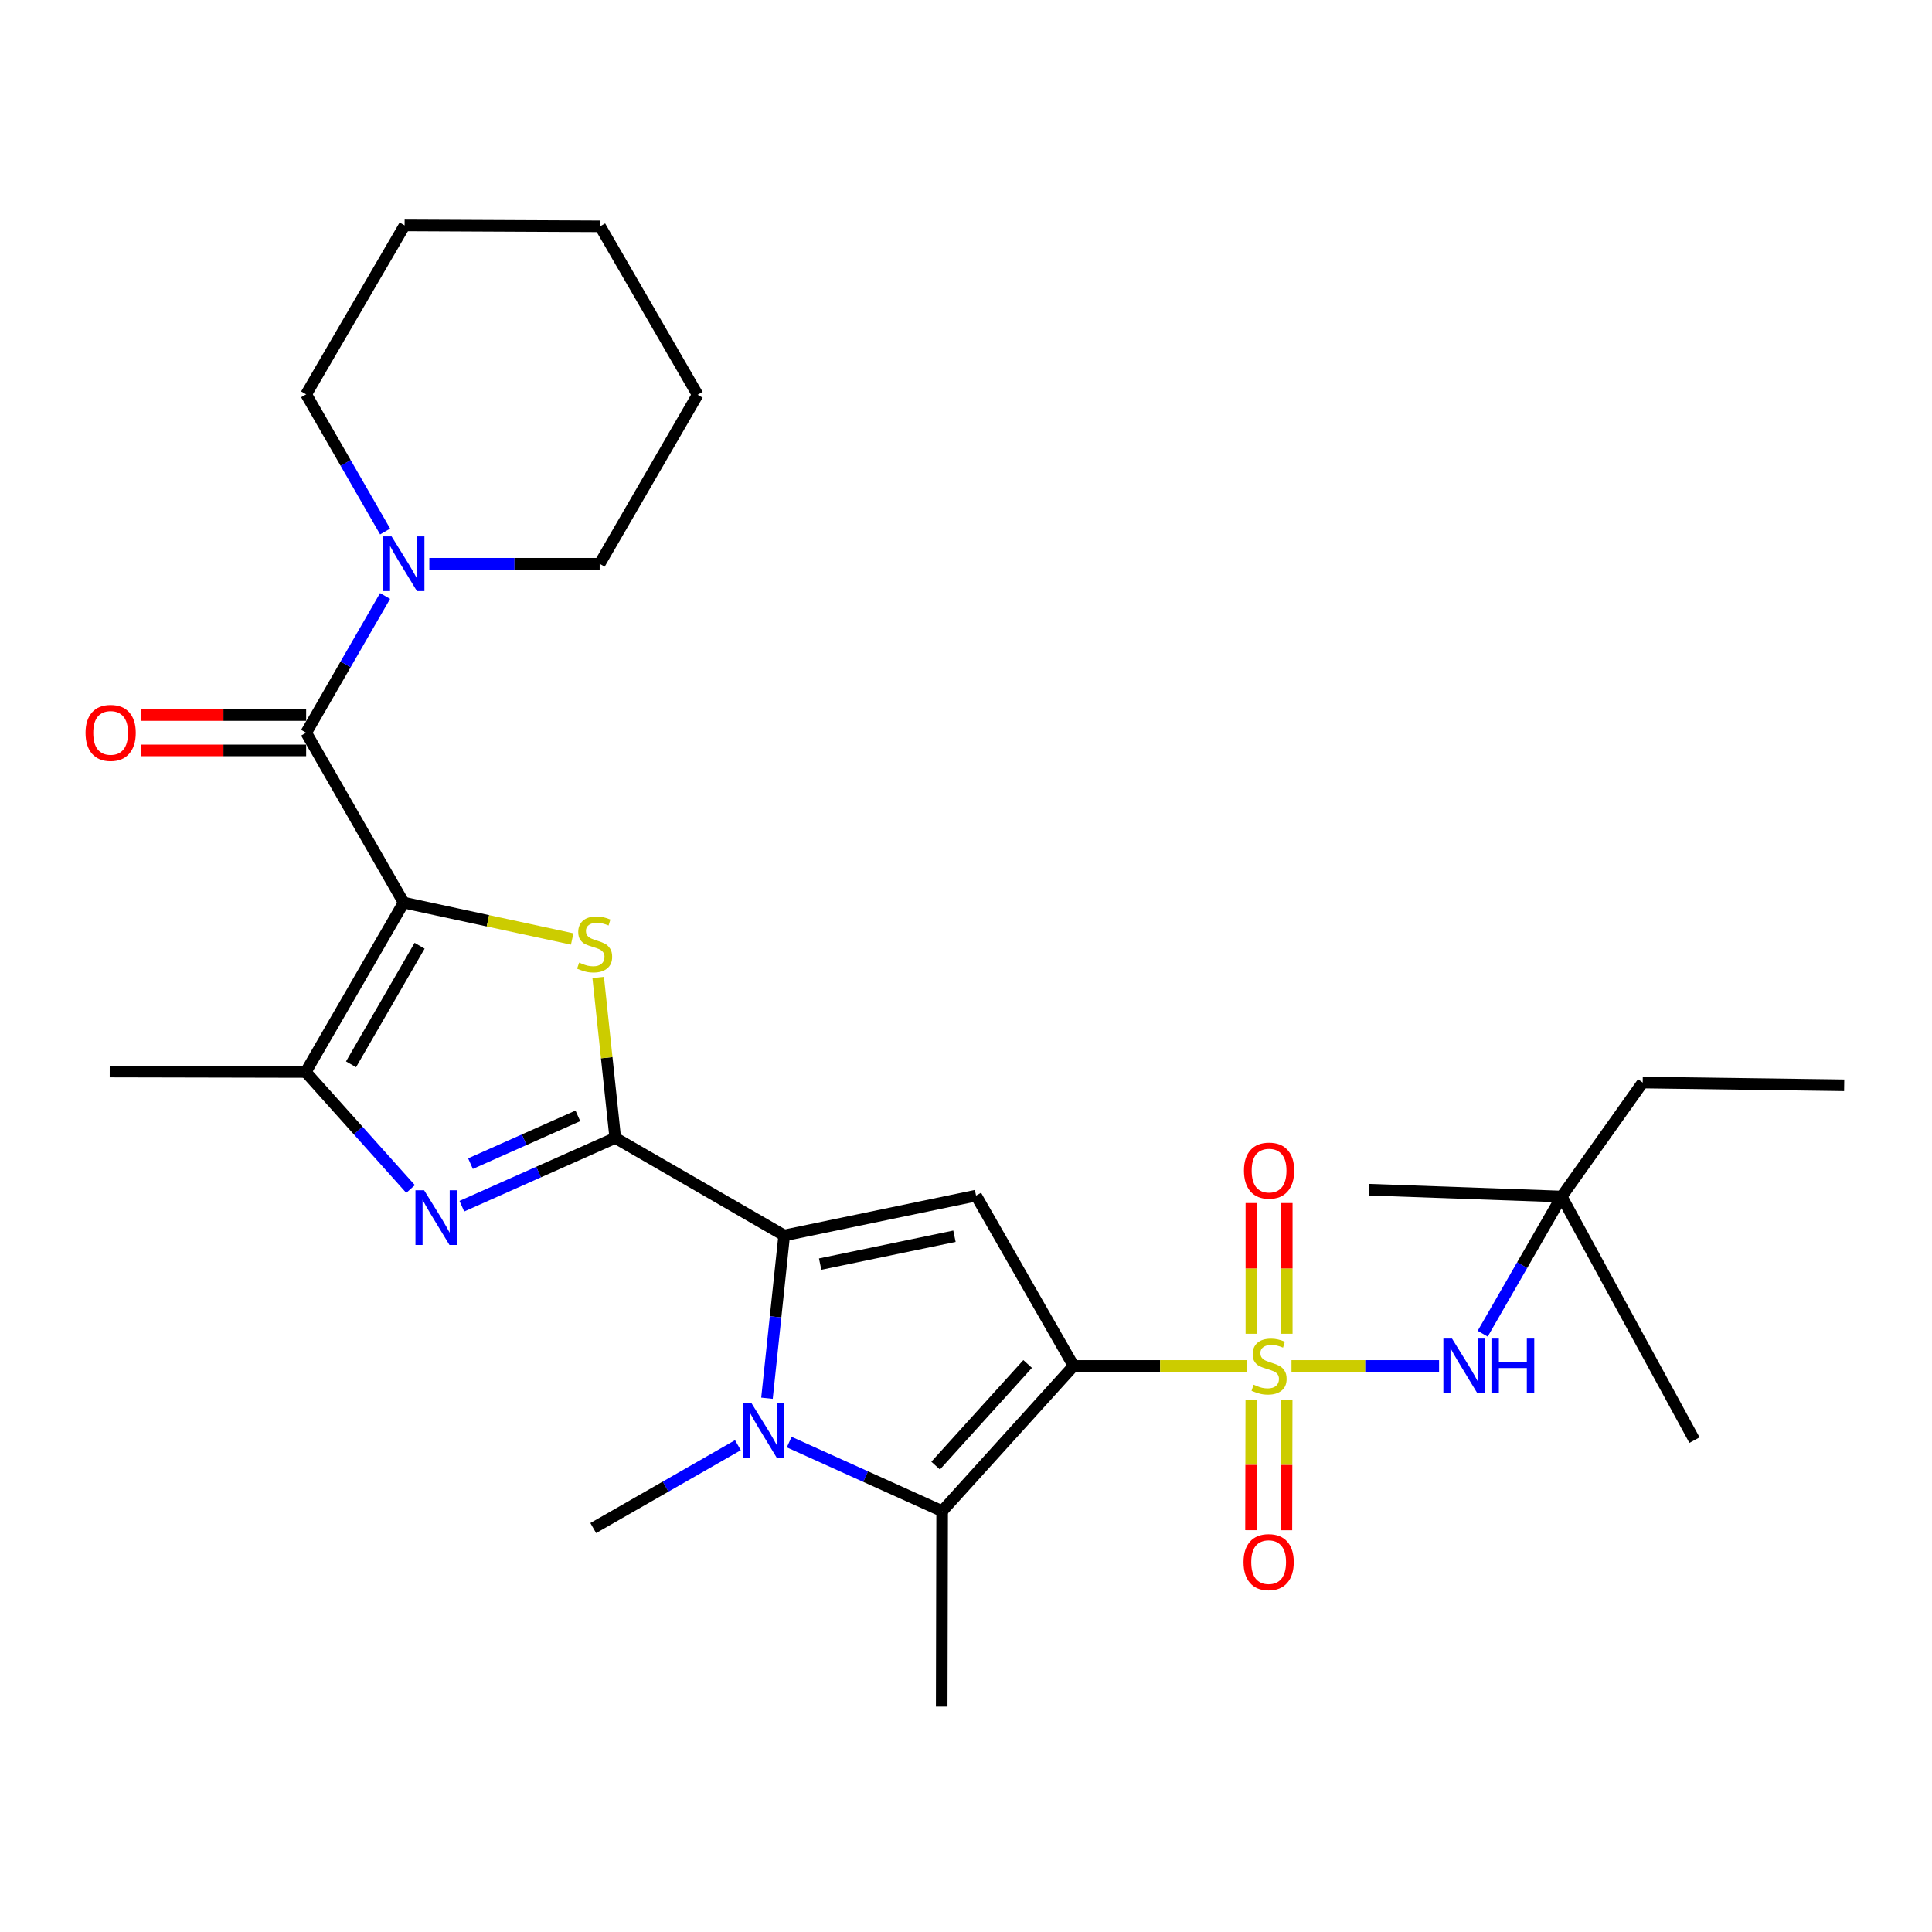 <?xml version='1.0' encoding='iso-8859-1'?>
<svg version='1.1' baseProfile='full'
              xmlns='http://www.w3.org/2000/svg'
                      xmlns:rdkit='http://www.rdkit.org/xml'
                      xmlns:xlink='http://www.w3.org/1999/xlink'
                  xml:space='preserve'
width='1000px' height='1000px' viewBox='0 0 1000 1000'>
<!-- END OF HEADER -->
<rect style='opacity:1.0;fill:#FFFFFF;stroke:none' width='1000' height='1000' x='0' y='0'> </rect>
<path class='bond-0' d='M 555.686,707.013 L 600.472,707.013' style='fill:none;fill-rule:evenodd;stroke:#000000;stroke-width:6px;stroke-linecap:butt;stroke-linejoin:miter;stroke-opacity:1' />
<path class='bond-0' d='M 600.472,707.013 L 645.258,707.013' style='fill:none;fill-rule:evenodd;stroke:#CCCC00;stroke-width:6px;stroke-linecap:butt;stroke-linejoin:miter;stroke-opacity:1' />
<path class='bond-6' d='M 555.686,707.013 L 505.201,618.851' style='fill:none;fill-rule:evenodd;stroke:#000000;stroke-width:6px;stroke-linecap:butt;stroke-linejoin:miter;stroke-opacity:1' />
<path class='bond-7' d='M 555.686,707.013 L 487.654,782.155' style='fill:none;fill-rule:evenodd;stroke:#000000;stroke-width:6px;stroke-linecap:butt;stroke-linejoin:miter;stroke-opacity:1' />
<path class='bond-7' d='M 531.908,705.996 L 484.286,758.595' style='fill:none;fill-rule:evenodd;stroke:#000000;stroke-width:6px;stroke-linecap:butt;stroke-linejoin:miter;stroke-opacity:1' />
<path class='bond-11' d='M 668.472,707.013 L 706.662,707.013' style='fill:none;fill-rule:evenodd;stroke:#CCCC00;stroke-width:6px;stroke-linecap:butt;stroke-linejoin:miter;stroke-opacity:1' />
<path class='bond-11' d='M 706.662,707.013 L 744.853,707.013' style='fill:none;fill-rule:evenodd;stroke:#0000FF;stroke-width:6px;stroke-linecap:butt;stroke-linejoin:miter;stroke-opacity:1' />
<path class='bond-13' d='M 647.675,724.409 L 647.6,758.214' style='fill:none;fill-rule:evenodd;stroke:#CCCC00;stroke-width:6px;stroke-linecap:butt;stroke-linejoin:miter;stroke-opacity:1' />
<path class='bond-13' d='M 647.6,758.214 L 647.525,792.019' style='fill:none;fill-rule:evenodd;stroke:#FF0000;stroke-width:6px;stroke-linecap:butt;stroke-linejoin:miter;stroke-opacity:1' />
<path class='bond-13' d='M 665.984,724.45 L 665.91,758.255' style='fill:none;fill-rule:evenodd;stroke:#CCCC00;stroke-width:6px;stroke-linecap:butt;stroke-linejoin:miter;stroke-opacity:1' />
<path class='bond-13' d='M 665.91,758.255 L 665.835,792.06' style='fill:none;fill-rule:evenodd;stroke:#FF0000;stroke-width:6px;stroke-linecap:butt;stroke-linejoin:miter;stroke-opacity:1' />
<path class='bond-14' d='M 666.023,690.363 L 666.023,656.529' style='fill:none;fill-rule:evenodd;stroke:#CCCC00;stroke-width:6px;stroke-linecap:butt;stroke-linejoin:miter;stroke-opacity:1' />
<path class='bond-14' d='M 666.023,656.529 L 666.023,622.694' style='fill:none;fill-rule:evenodd;stroke:#FF0000;stroke-width:6px;stroke-linecap:butt;stroke-linejoin:miter;stroke-opacity:1' />
<path class='bond-14' d='M 647.713,690.363 L 647.713,656.529' style='fill:none;fill-rule:evenodd;stroke:#CCCC00;stroke-width:6px;stroke-linecap:butt;stroke-linejoin:miter;stroke-opacity:1' />
<path class='bond-14' d='M 647.713,656.529 L 647.713,622.694' style='fill:none;fill-rule:evenodd;stroke:#FF0000;stroke-width:6px;stroke-linecap:butt;stroke-linejoin:miter;stroke-opacity:1' />
<path class='bond-1' d='M 208.948,467.195 L 252.555,476.603' style='fill:none;fill-rule:evenodd;stroke:#000000;stroke-width:6px;stroke-linecap:butt;stroke-linejoin:miter;stroke-opacity:1' />
<path class='bond-1' d='M 252.555,476.603 L 296.163,486.011' style='fill:none;fill-rule:evenodd;stroke:#CCCC00;stroke-width:6px;stroke-linecap:butt;stroke-linejoin:miter;stroke-opacity:1' />
<path class='bond-9' d='M 208.948,467.195 L 158.463,379.257' style='fill:none;fill-rule:evenodd;stroke:#000000;stroke-width:6px;stroke-linecap:butt;stroke-linejoin:miter;stroke-opacity:1' />
<path class='bond-30' d='M 208.948,467.195 L 158.24,554.858' style='fill:none;fill-rule:evenodd;stroke:#000000;stroke-width:6px;stroke-linecap:butt;stroke-linejoin:miter;stroke-opacity:1' />
<path class='bond-30' d='M 217.191,489.512 L 181.695,550.877' style='fill:none;fill-rule:evenodd;stroke:#000000;stroke-width:6px;stroke-linecap:butt;stroke-linejoin:miter;stroke-opacity:1' />
<path class='bond-2' d='M 318.451,588.986 L 405.891,639.47' style='fill:none;fill-rule:evenodd;stroke:#000000;stroke-width:6px;stroke-linecap:butt;stroke-linejoin:miter;stroke-opacity:1' />
<path class='bond-4' d='M 318.451,588.986 L 314.036,547.454' style='fill:none;fill-rule:evenodd;stroke:#000000;stroke-width:6px;stroke-linecap:butt;stroke-linejoin:miter;stroke-opacity:1' />
<path class='bond-4' d='M 314.036,547.454 L 309.62,505.922' style='fill:none;fill-rule:evenodd;stroke:#CCCC00;stroke-width:6px;stroke-linecap:butt;stroke-linejoin:miter;stroke-opacity:1' />
<path class='bond-8' d='M 318.451,588.986 L 278.755,606.655' style='fill:none;fill-rule:evenodd;stroke:#000000;stroke-width:6px;stroke-linecap:butt;stroke-linejoin:miter;stroke-opacity:1' />
<path class='bond-8' d='M 278.755,606.655 L 239.058,624.325' style='fill:none;fill-rule:evenodd;stroke:#0000FF;stroke-width:6px;stroke-linecap:butt;stroke-linejoin:miter;stroke-opacity:1' />
<path class='bond-8' d='M 299.096,577.559 L 271.309,589.928' style='fill:none;fill-rule:evenodd;stroke:#000000;stroke-width:6px;stroke-linecap:butt;stroke-linejoin:miter;stroke-opacity:1' />
<path class='bond-8' d='M 271.309,589.928 L 243.522,602.296' style='fill:none;fill-rule:evenodd;stroke:#0000FF;stroke-width:6px;stroke-linecap:butt;stroke-linejoin:miter;stroke-opacity:1' />
<path class='bond-3' d='M 405.891,639.47 L 505.201,618.851' style='fill:none;fill-rule:evenodd;stroke:#000000;stroke-width:6px;stroke-linecap:butt;stroke-linejoin:miter;stroke-opacity:1' />
<path class='bond-3' d='M 424.509,654.305 L 494.027,639.872' style='fill:none;fill-rule:evenodd;stroke:#000000;stroke-width:6px;stroke-linecap:butt;stroke-linejoin:miter;stroke-opacity:1' />
<path class='bond-29' d='M 405.891,639.47 L 401.438,681.601' style='fill:none;fill-rule:evenodd;stroke:#000000;stroke-width:6px;stroke-linecap:butt;stroke-linejoin:miter;stroke-opacity:1' />
<path class='bond-29' d='M 401.438,681.601 L 396.985,723.731' style='fill:none;fill-rule:evenodd;stroke:#0000FF;stroke-width:6px;stroke-linecap:butt;stroke-linejoin:miter;stroke-opacity:1' />
<path class='bond-5' d='M 408.495,746.421 L 448.075,764.288' style='fill:none;fill-rule:evenodd;stroke:#0000FF;stroke-width:6px;stroke-linecap:butt;stroke-linejoin:miter;stroke-opacity:1' />
<path class='bond-5' d='M 448.075,764.288 L 487.654,782.155' style='fill:none;fill-rule:evenodd;stroke:#000000;stroke-width:6px;stroke-linecap:butt;stroke-linejoin:miter;stroke-opacity:1' />
<path class='bond-17' d='M 381.94,748.033 L 344.499,769.473' style='fill:none;fill-rule:evenodd;stroke:#0000FF;stroke-width:6px;stroke-linecap:butt;stroke-linejoin:miter;stroke-opacity:1' />
<path class='bond-17' d='M 344.499,769.473 L 307.058,790.913' style='fill:none;fill-rule:evenodd;stroke:#000000;stroke-width:6px;stroke-linecap:butt;stroke-linejoin:miter;stroke-opacity:1' />
<path class='bond-18' d='M 487.654,782.155 L 487.42,883.337' style='fill:none;fill-rule:evenodd;stroke:#000000;stroke-width:6px;stroke-linecap:butt;stroke-linejoin:miter;stroke-opacity:1' />
<path class='bond-10' d='M 212.512,615.425 L 185.376,585.142' style='fill:none;fill-rule:evenodd;stroke:#0000FF;stroke-width:6px;stroke-linecap:butt;stroke-linejoin:miter;stroke-opacity:1' />
<path class='bond-10' d='M 185.376,585.142 L 158.24,554.858' style='fill:none;fill-rule:evenodd;stroke:#000000;stroke-width:6px;stroke-linecap:butt;stroke-linejoin:miter;stroke-opacity:1' />
<path class='bond-12' d='M 158.463,379.257 L 178.89,343.869' style='fill:none;fill-rule:evenodd;stroke:#000000;stroke-width:6px;stroke-linecap:butt;stroke-linejoin:miter;stroke-opacity:1' />
<path class='bond-12' d='M 178.89,343.869 L 199.317,308.481' style='fill:none;fill-rule:evenodd;stroke:#0000FF;stroke-width:6px;stroke-linecap:butt;stroke-linejoin:miter;stroke-opacity:1' />
<path class='bond-15' d='M 158.463,370.102 L 115.632,370.102' style='fill:none;fill-rule:evenodd;stroke:#000000;stroke-width:6px;stroke-linecap:butt;stroke-linejoin:miter;stroke-opacity:1' />
<path class='bond-15' d='M 115.632,370.102 L 72.801,370.102' style='fill:none;fill-rule:evenodd;stroke:#FF0000;stroke-width:6px;stroke-linecap:butt;stroke-linejoin:miter;stroke-opacity:1' />
<path class='bond-15' d='M 158.463,388.412 L 115.632,388.412' style='fill:none;fill-rule:evenodd;stroke:#000000;stroke-width:6px;stroke-linecap:butt;stroke-linejoin:miter;stroke-opacity:1' />
<path class='bond-15' d='M 115.632,388.412 L 72.801,388.412' style='fill:none;fill-rule:evenodd;stroke:#FF0000;stroke-width:6px;stroke-linecap:butt;stroke-linejoin:miter;stroke-opacity:1' />
<path class='bond-19' d='M 158.24,554.858 L 56.793,554.635' style='fill:none;fill-rule:evenodd;stroke:#000000;stroke-width:6px;stroke-linecap:butt;stroke-linejoin:miter;stroke-opacity:1' />
<path class='bond-16' d='M 767.435,690.324 L 787.873,654.827' style='fill:none;fill-rule:evenodd;stroke:#0000FF;stroke-width:6px;stroke-linecap:butt;stroke-linejoin:miter;stroke-opacity:1' />
<path class='bond-16' d='M 787.873,654.827 L 808.311,619.329' style='fill:none;fill-rule:evenodd;stroke:#000000;stroke-width:6px;stroke-linecap:butt;stroke-linejoin:miter;stroke-opacity:1' />
<path class='bond-20' d='M 222.224,291.797 L 266.304,291.797' style='fill:none;fill-rule:evenodd;stroke:#0000FF;stroke-width:6px;stroke-linecap:butt;stroke-linejoin:miter;stroke-opacity:1' />
<path class='bond-20' d='M 266.304,291.797 L 310.384,291.797' style='fill:none;fill-rule:evenodd;stroke:#000000;stroke-width:6px;stroke-linecap:butt;stroke-linejoin:miter;stroke-opacity:1' />
<path class='bond-21' d='M 199.339,275.107 L 178.901,239.61' style='fill:none;fill-rule:evenodd;stroke:#0000FF;stroke-width:6px;stroke-linecap:butt;stroke-linejoin:miter;stroke-opacity:1' />
<path class='bond-21' d='M 178.901,239.61 L 158.463,204.113' style='fill:none;fill-rule:evenodd;stroke:#000000;stroke-width:6px;stroke-linecap:butt;stroke-linejoin:miter;stroke-opacity:1' />
<path class='bond-22' d='M 808.311,619.329 L 850.261,560.321' style='fill:none;fill-rule:evenodd;stroke:#000000;stroke-width:6px;stroke-linecap:butt;stroke-linejoin:miter;stroke-opacity:1' />
<path class='bond-23' d='M 808.311,619.329 L 877.054,745.403' style='fill:none;fill-rule:evenodd;stroke:#000000;stroke-width:6px;stroke-linecap:butt;stroke-linejoin:miter;stroke-opacity:1' />
<path class='bond-24' d='M 808.311,619.329 L 708.542,615.779' style='fill:none;fill-rule:evenodd;stroke:#000000;stroke-width:6px;stroke-linecap:butt;stroke-linejoin:miter;stroke-opacity:1' />
<path class='bond-26' d='M 310.384,291.797 L 361.092,204.336' style='fill:none;fill-rule:evenodd;stroke:#000000;stroke-width:6px;stroke-linecap:butt;stroke-linejoin:miter;stroke-opacity:1' />
<path class='bond-25' d='M 158.463,204.113 L 209.426,116.663' style='fill:none;fill-rule:evenodd;stroke:#000000;stroke-width:6px;stroke-linecap:butt;stroke-linejoin:miter;stroke-opacity:1' />
<path class='bond-27' d='M 850.261,560.321 L 954.545,561.745' style='fill:none;fill-rule:evenodd;stroke:#000000;stroke-width:6px;stroke-linecap:butt;stroke-linejoin:miter;stroke-opacity:1' />
<path class='bond-28' d='M 209.426,116.663 L 310.618,117.141' style='fill:none;fill-rule:evenodd;stroke:#000000;stroke-width:6px;stroke-linecap:butt;stroke-linejoin:miter;stroke-opacity:1' />
<path class='bond-31' d='M 361.092,204.336 L 310.618,117.141' style='fill:none;fill-rule:evenodd;stroke:#000000;stroke-width:6px;stroke-linecap:butt;stroke-linejoin:miter;stroke-opacity:1' />
<path  class='atom-1' d='M 648.868 716.733
Q 649.188 716.853, 650.508 717.413
Q 651.828 717.973, 653.268 718.333
Q 654.748 718.653, 656.188 718.653
Q 658.868 718.653, 660.428 717.373
Q 661.988 716.053, 661.988 713.773
Q 661.988 712.213, 661.188 711.253
Q 660.428 710.293, 659.228 709.773
Q 658.028 709.253, 656.028 708.653
Q 653.508 707.893, 651.988 707.173
Q 650.508 706.453, 649.428 704.933
Q 648.388 703.413, 648.388 700.853
Q 648.388 697.293, 650.788 695.093
Q 653.228 692.893, 658.028 692.893
Q 661.308 692.893, 665.028 694.453
L 664.108 697.533
Q 660.708 696.133, 658.148 696.133
Q 655.388 696.133, 653.868 697.293
Q 652.348 698.413, 652.388 700.373
Q 652.388 701.893, 653.148 702.813
Q 653.948 703.733, 655.068 704.253
Q 656.228 704.773, 658.148 705.373
Q 660.708 706.173, 662.228 706.973
Q 663.748 707.773, 664.828 709.413
Q 665.948 711.013, 665.948 713.773
Q 665.948 717.693, 663.308 719.813
Q 660.708 721.893, 656.348 721.893
Q 653.828 721.893, 651.908 721.333
Q 650.028 720.813, 647.788 719.893
L 648.868 716.733
' fill='#CCCC00'/>
<path  class='atom-5' d='M 299.77 498.236
Q 300.09 498.356, 301.41 498.916
Q 302.73 499.476, 304.17 499.836
Q 305.65 500.156, 307.09 500.156
Q 309.77 500.156, 311.33 498.876
Q 312.89 497.556, 312.89 495.276
Q 312.89 493.716, 312.09 492.756
Q 311.33 491.796, 310.13 491.276
Q 308.93 490.756, 306.93 490.156
Q 304.41 489.396, 302.89 488.676
Q 301.41 487.956, 300.33 486.436
Q 299.29 484.916, 299.29 482.356
Q 299.29 478.796, 301.69 476.596
Q 304.13 474.396, 308.93 474.396
Q 312.21 474.396, 315.93 475.956
L 315.01 479.036
Q 311.61 477.636, 309.05 477.636
Q 306.29 477.636, 304.77 478.796
Q 303.25 479.916, 303.29 481.876
Q 303.29 483.396, 304.05 484.316
Q 304.85 485.236, 305.97 485.756
Q 307.13 486.276, 309.05 486.876
Q 311.61 487.676, 313.13 488.476
Q 314.65 489.276, 315.73 490.916
Q 316.85 492.516, 316.85 495.276
Q 316.85 499.196, 314.21 501.316
Q 311.61 503.396, 307.25 503.396
Q 304.73 503.396, 302.81 502.836
Q 300.93 502.316, 298.69 501.396
L 299.77 498.236
' fill='#CCCC00'/>
<path  class='atom-6' d='M 388.96 726.269
L 398.24 741.269
Q 399.16 742.749, 400.64 745.429
Q 402.12 748.109, 402.2 748.269
L 402.2 726.269
L 405.96 726.269
L 405.96 754.589
L 402.08 754.589
L 392.12 738.189
Q 390.96 736.269, 389.72 734.069
Q 388.52 731.869, 388.16 731.189
L 388.16 754.589
L 384.48 754.589
L 384.48 726.269
L 388.96 726.269
' fill='#0000FF'/>
<path  class='atom-9' d='M 219.523 616.074
L 228.803 631.074
Q 229.723 632.554, 231.203 635.234
Q 232.683 637.914, 232.763 638.074
L 232.763 616.074
L 236.523 616.074
L 236.523 644.394
L 232.643 644.394
L 222.683 627.994
Q 221.523 626.074, 220.283 623.874
Q 219.083 621.674, 218.723 620.994
L 218.723 644.394
L 215.043 644.394
L 215.043 616.074
L 219.523 616.074
' fill='#0000FF'/>
<path  class='atom-12' d='M 751.566 692.853
L 760.846 707.853
Q 761.766 709.333, 763.246 712.013
Q 764.726 714.693, 764.806 714.853
L 764.806 692.853
L 768.566 692.853
L 768.566 721.173
L 764.686 721.173
L 754.726 704.773
Q 753.566 702.853, 752.326 700.653
Q 751.126 698.453, 750.766 697.773
L 750.766 721.173
L 747.086 721.173
L 747.086 692.853
L 751.566 692.853
' fill='#0000FF'/>
<path  class='atom-12' d='M 771.966 692.853
L 775.806 692.853
L 775.806 704.893
L 790.286 704.893
L 790.286 692.853
L 794.126 692.853
L 794.126 721.173
L 790.286 721.173
L 790.286 708.093
L 775.806 708.093
L 775.806 721.173
L 771.966 721.173
L 771.966 692.853
' fill='#0000FF'/>
<path  class='atom-13' d='M 202.688 277.637
L 211.968 292.637
Q 212.888 294.117, 214.368 296.797
Q 215.848 299.477, 215.928 299.637
L 215.928 277.637
L 219.688 277.637
L 219.688 305.957
L 215.808 305.957
L 205.848 289.557
Q 204.688 287.637, 203.448 285.437
Q 202.248 283.237, 201.888 282.557
L 201.888 305.957
L 198.208 305.957
L 198.208 277.637
L 202.688 277.637
' fill='#0000FF'/>
<path  class='atom-14' d='M 643.644 808.54
Q 643.644 801.74, 647.004 797.94
Q 650.364 794.14, 656.644 794.14
Q 662.924 794.14, 666.284 797.94
Q 669.644 801.74, 669.644 808.54
Q 669.644 815.42, 666.244 819.34
Q 662.844 823.22, 656.644 823.22
Q 650.404 823.22, 647.004 819.34
Q 643.644 815.46, 643.644 808.54
M 656.644 820.02
Q 660.964 820.02, 663.284 817.14
Q 665.644 814.22, 665.644 808.54
Q 665.644 802.98, 663.284 800.18
Q 660.964 797.34, 656.644 797.34
Q 652.324 797.34, 649.964 800.14
Q 647.644 802.94, 647.644 808.54
Q 647.644 814.26, 649.964 817.14
Q 652.324 820.02, 656.644 820.02
' fill='#FF0000'/>
<path  class='atom-15' d='M 643.868 605.901
Q 643.868 599.101, 647.228 595.301
Q 650.588 591.501, 656.868 591.501
Q 663.148 591.501, 666.508 595.301
Q 669.868 599.101, 669.868 605.901
Q 669.868 612.781, 666.468 616.701
Q 663.068 620.581, 656.868 620.581
Q 650.628 620.581, 647.228 616.701
Q 643.868 612.821, 643.868 605.901
M 656.868 617.381
Q 661.188 617.381, 663.508 614.501
Q 665.868 611.581, 665.868 605.901
Q 665.868 600.341, 663.508 597.541
Q 661.188 594.701, 656.868 594.701
Q 652.548 594.701, 650.188 597.501
Q 647.868 600.301, 647.868 605.901
Q 647.868 611.621, 650.188 614.501
Q 652.548 617.381, 656.868 617.381
' fill='#FF0000'/>
<path  class='atom-16' d='M 44.271 379.337
Q 44.271 372.537, 47.631 368.737
Q 50.991 364.937, 57.271 364.937
Q 63.551 364.937, 66.911 368.737
Q 70.271 372.537, 70.271 379.337
Q 70.271 386.217, 66.871 390.137
Q 63.471 394.017, 57.271 394.017
Q 51.031 394.017, 47.631 390.137
Q 44.271 386.257, 44.271 379.337
M 57.271 390.817
Q 61.591 390.817, 63.911 387.937
Q 66.271 385.017, 66.271 379.337
Q 66.271 373.777, 63.911 370.977
Q 61.591 368.137, 57.271 368.137
Q 52.951 368.137, 50.591 370.937
Q 48.271 373.737, 48.271 379.337
Q 48.271 385.057, 50.591 387.937
Q 52.951 390.817, 57.271 390.817
' fill='#FF0000'/>
</svg>
